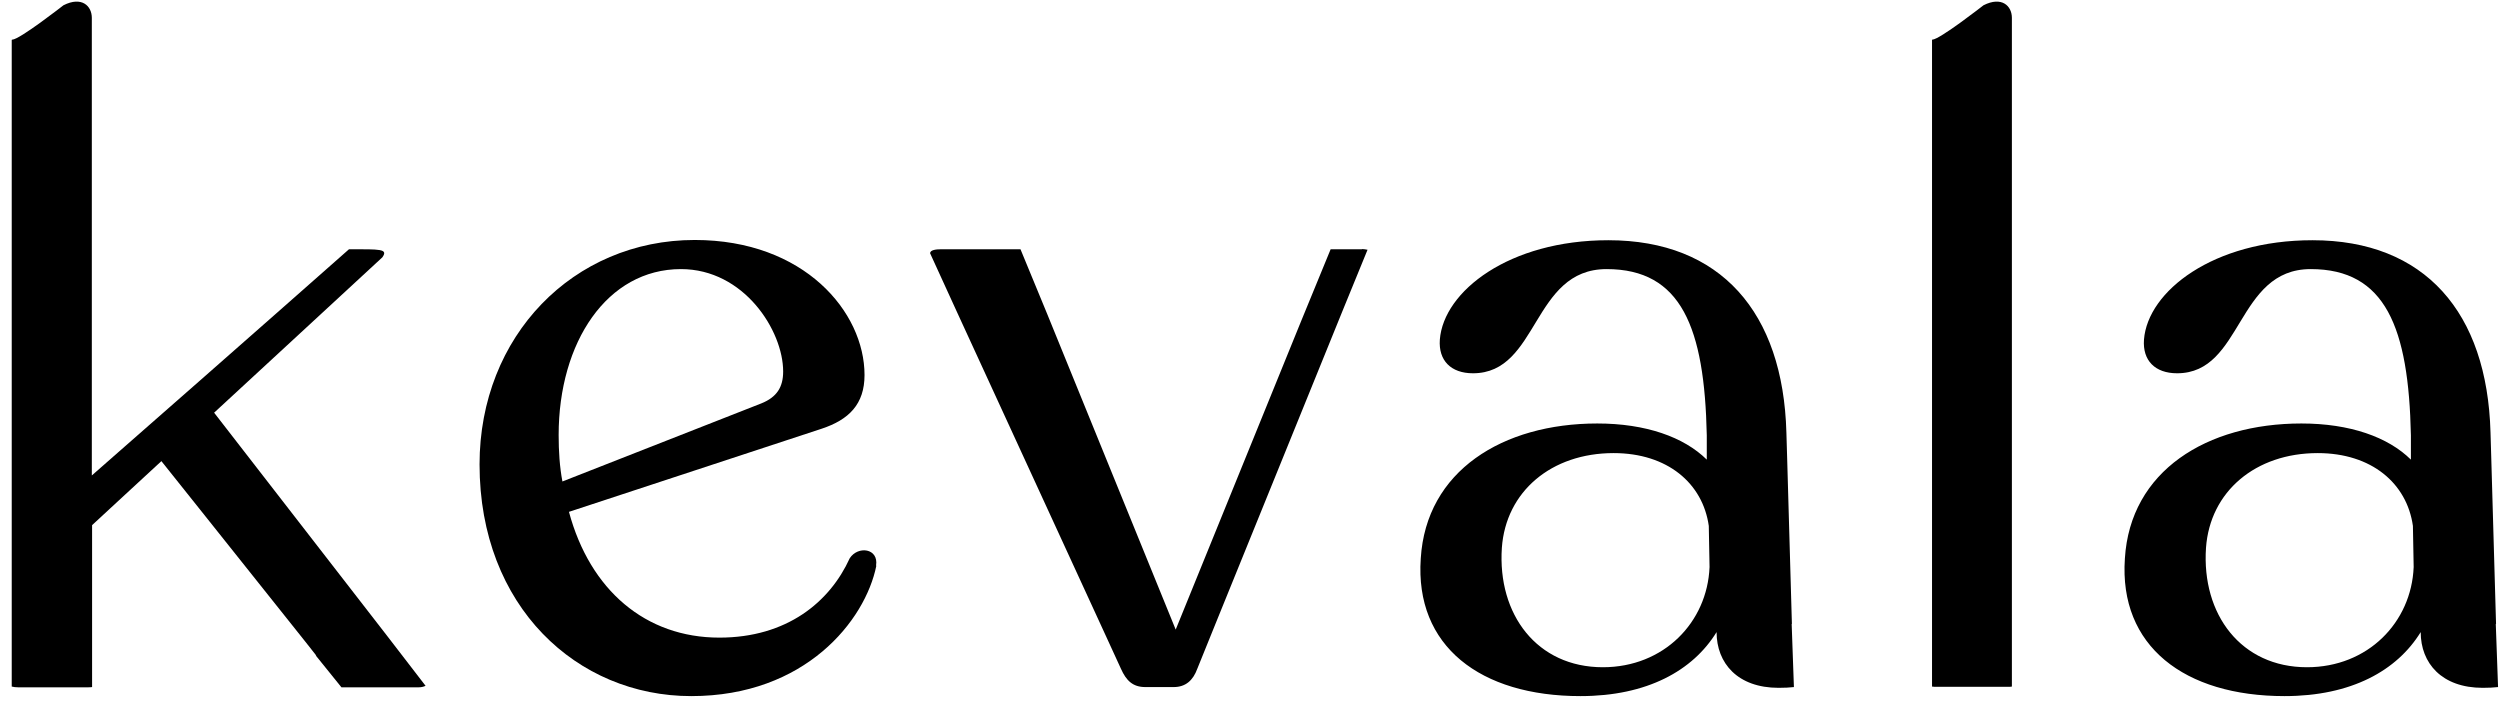 <svg width="122" height="35" viewBox="0 0 122 35" fill="none" xmlns="http://www.w3.org/2000/svg"> <path d="M42.764 27.612C42.225 30.282 39.297 33.97 33.733 33.97C28.169 33.97 23.402 29.609 23.402 22.663C23.402 16.39 27.985 11.711 33.904 11.711C39.248 11.711 42.189 15.227 42.189 18.302C42.189 19.723 41.429 20.482 40.093 20.923L27.765 24.978C28.794 28.8 31.503 31.116 35.105 31.116C38.402 31.116 40.497 29.376 41.466 27.244C41.87 26.62 42.887 26.754 42.752 27.6M27.262 21.229C27.262 22.026 27.311 22.785 27.446 23.496L37.152 19.686C37.912 19.38 38.218 18.89 38.218 18.13C38.218 16.133 36.306 13.132 33.23 13.132C29.628 13.132 27.262 16.697 27.262 21.229Z" fill="currentColor"></path> <path d="M66.479 12.164H64.935L63.476 15.717L57.374 30.724L51.099 15.312L49.8 12.164H45.916C45.67 12.164 45.389 12.201 45.389 12.36L46.7 15.227L53.881 30.846L54.702 32.635C54.959 33.21 55.278 33.529 55.891 33.529H57.276C57.852 33.529 58.219 33.21 58.428 32.635L59.445 30.123L65.523 15.153L66.736 12.188C66.65 12.176 66.564 12.152 66.454 12.152" fill="currentColor"></path> <path d="M87.445 30.454L87.213 22.356L87.176 21.107C87.016 15.239 83.965 11.723 78.487 11.723C73.647 11.723 70.448 14.21 70.264 16.574C70.191 17.591 70.804 18.216 71.882 18.216C75.105 18.216 74.75 13.132 78.401 13.132C82.053 13.132 83.181 15.986 83.291 21.242V22.43C82.176 21.327 80.313 20.666 77.948 20.666C73.328 20.666 69.591 22.981 69.333 27.257C69.039 31.532 72.237 33.97 77.127 33.97C80.387 33.97 82.617 32.72 83.769 30.846C83.769 32.365 84.798 33.566 86.796 33.566C87.09 33.566 87.335 33.553 87.543 33.529L87.433 30.442L87.445 30.454ZM78.218 32.561C75.007 32.561 73.071 29.988 73.291 26.73C73.487 23.986 75.706 22.111 78.745 22.111C81.367 22.111 83.095 23.581 83.389 25.664L83.426 27.673C83.316 30.368 81.196 32.561 78.218 32.561Z" fill="currentColor"></path> <path d="M121.807 30.454L121.574 22.356L121.537 21.107C121.378 15.239 118.326 11.723 112.849 11.723C108.008 11.723 104.81 14.21 104.626 16.574C104.552 17.591 105.165 18.216 106.243 18.216C109.466 18.216 109.111 13.132 112.763 13.132C116.415 13.132 117.542 15.986 117.652 21.242V22.43C116.537 21.327 114.675 20.666 112.309 20.666C107.689 20.666 103.952 22.981 103.694 27.257C103.4 31.532 106.599 33.97 111.488 33.97C114.748 33.97 116.978 32.72 118.13 30.846C118.13 32.365 119.16 33.566 121.157 33.566C121.451 33.566 121.696 33.553 121.905 33.529L121.794 30.442L121.807 30.454ZM112.579 32.561C109.368 32.561 107.432 29.988 107.653 26.73C107.849 23.986 110.067 22.111 113.106 22.111C115.728 22.111 117.456 23.581 117.75 25.664L117.787 27.673C117.677 30.368 115.557 32.561 112.579 32.561Z" fill="currentColor"></path> <path d="M96.795 0.257C96.795 0.257 94.651 1.935 94.296 1.935C94.296 1.935 94.283 1.935 94.283 1.947V33.504C94.283 33.504 94.369 33.517 94.406 33.517H98.045C98.045 33.517 98.131 33.517 98.18 33.504V0.869C98.18 0.293 97.69 -0.197 96.795 0.257Z" fill="currentColor"></path> <path d="M20.768 33.468C20.657 33.517 20.559 33.541 20.425 33.541H16.663L15.437 32.022L15.4 31.948L14.898 31.311L9.714 24.806L7.876 22.503L5.805 24.415L4.494 25.627V33.529C4.42 33.541 4.359 33.541 4.261 33.541H0.891C0.768 33.541 0.67 33.529 0.572 33.504V1.959C0.572 1.959 0.572 1.935 0.597 1.935C0.952 1.935 3.097 0.257 3.097 0.257C3.991 -0.197 4.481 0.293 4.481 0.869V23.202L5.793 22.05L9.702 18.62L13.489 15.288L17.03 12.164C18.55 12.164 18.954 12.139 18.66 12.556L15.743 15.251L10.449 20.139L18.881 31.017L20.768 33.468Z" fill="currentColor"></path> </svg>